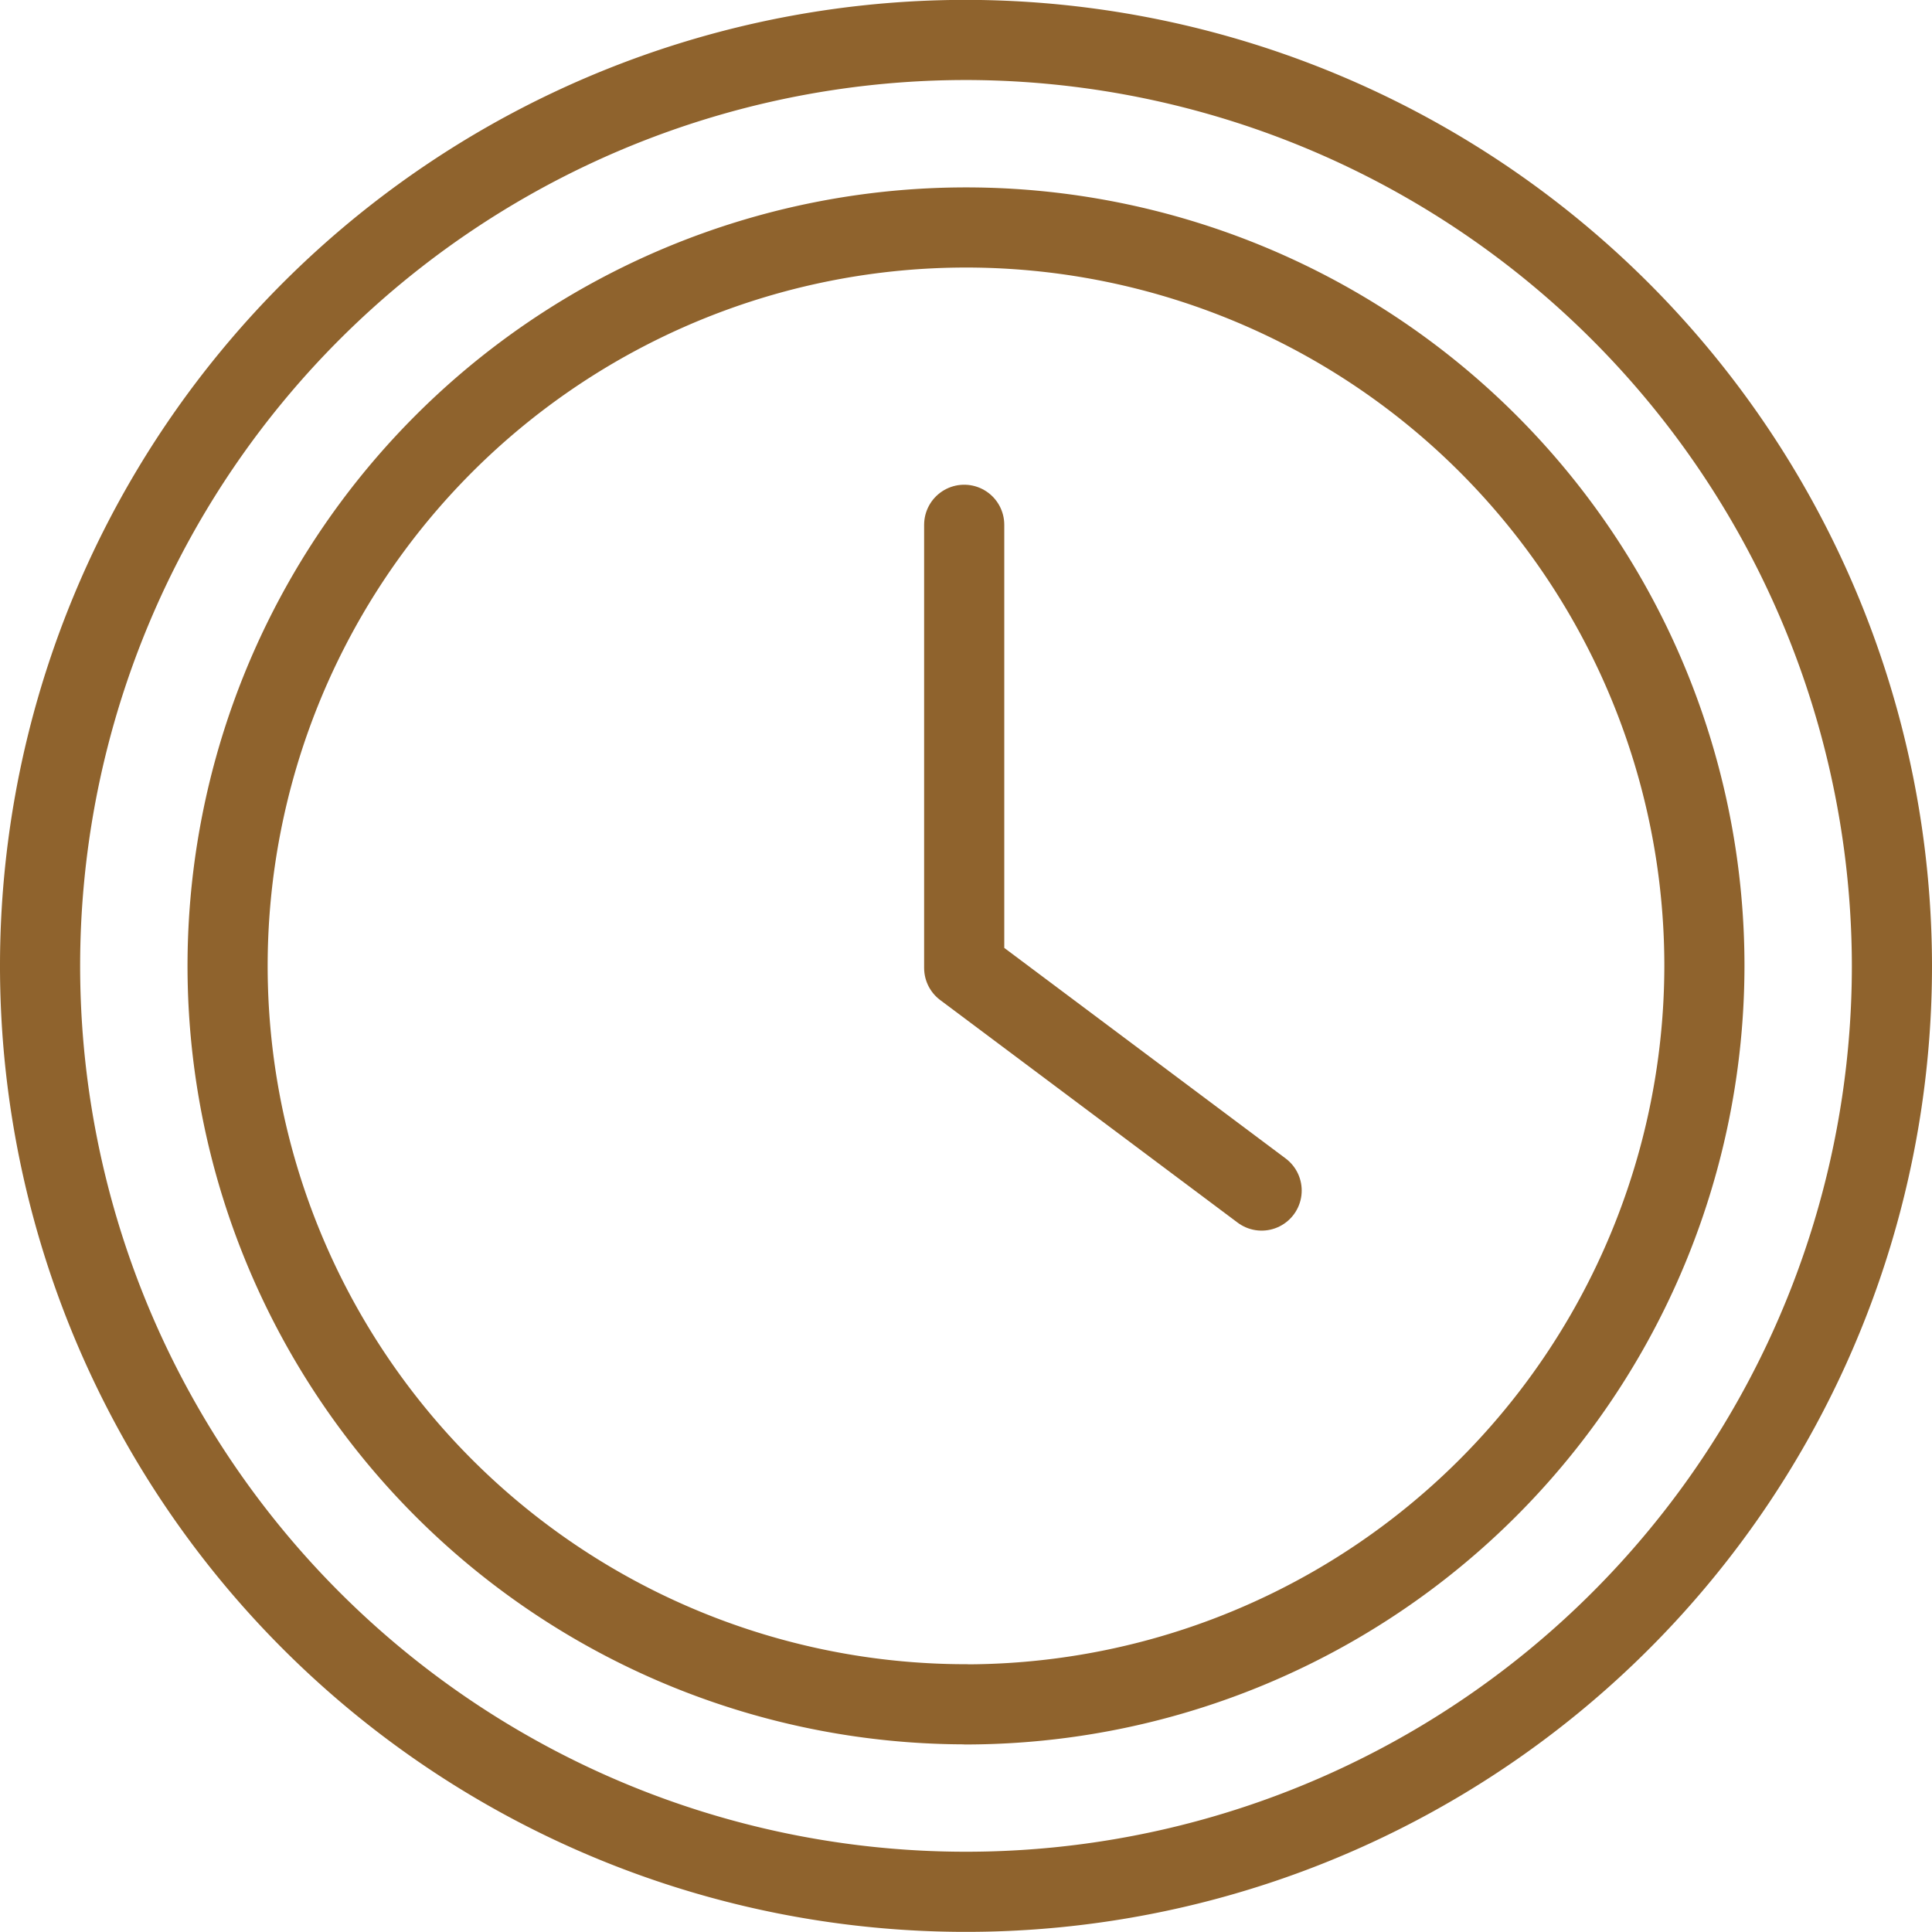 <svg xmlns="http://www.w3.org/2000/svg" width="48.216" height="48.216" viewBox="0 0 48.216 48.216">
  <g id="Grupo_55" data-name="Grupo 55" transform="translate(-371.972 -590.203)">
    <g id="Grupo_54" data-name="Grupo 54">
      <g id="Grupo_53" data-name="Grupo 53">
        <path id="Trazado_18" data-name="Trazado 18" d="M396.08,591.2a23.108,23.108,0,1,0,23.108,23.108A23.134,23.134,0,0,0,396.08,591.2Zm0,41.536a18.428,18.428,0,1,1,18.428-18.428A18.45,18.45,0,0,1,396.08,632.739Z" fill="none" stroke="#8f632d" stroke-linecap="round" stroke-linejoin="round" stroke-width="2"/>
      </g>
    </g>
    <path id="Trazado_19" data-name="Trazado 19" d="M396.035,603.3V614.36l7.423,5.555" fill="none" stroke="#8f632d" stroke-linecap="round" stroke-linejoin="round" stroke-width="2"/>
  </g>
</svg>
